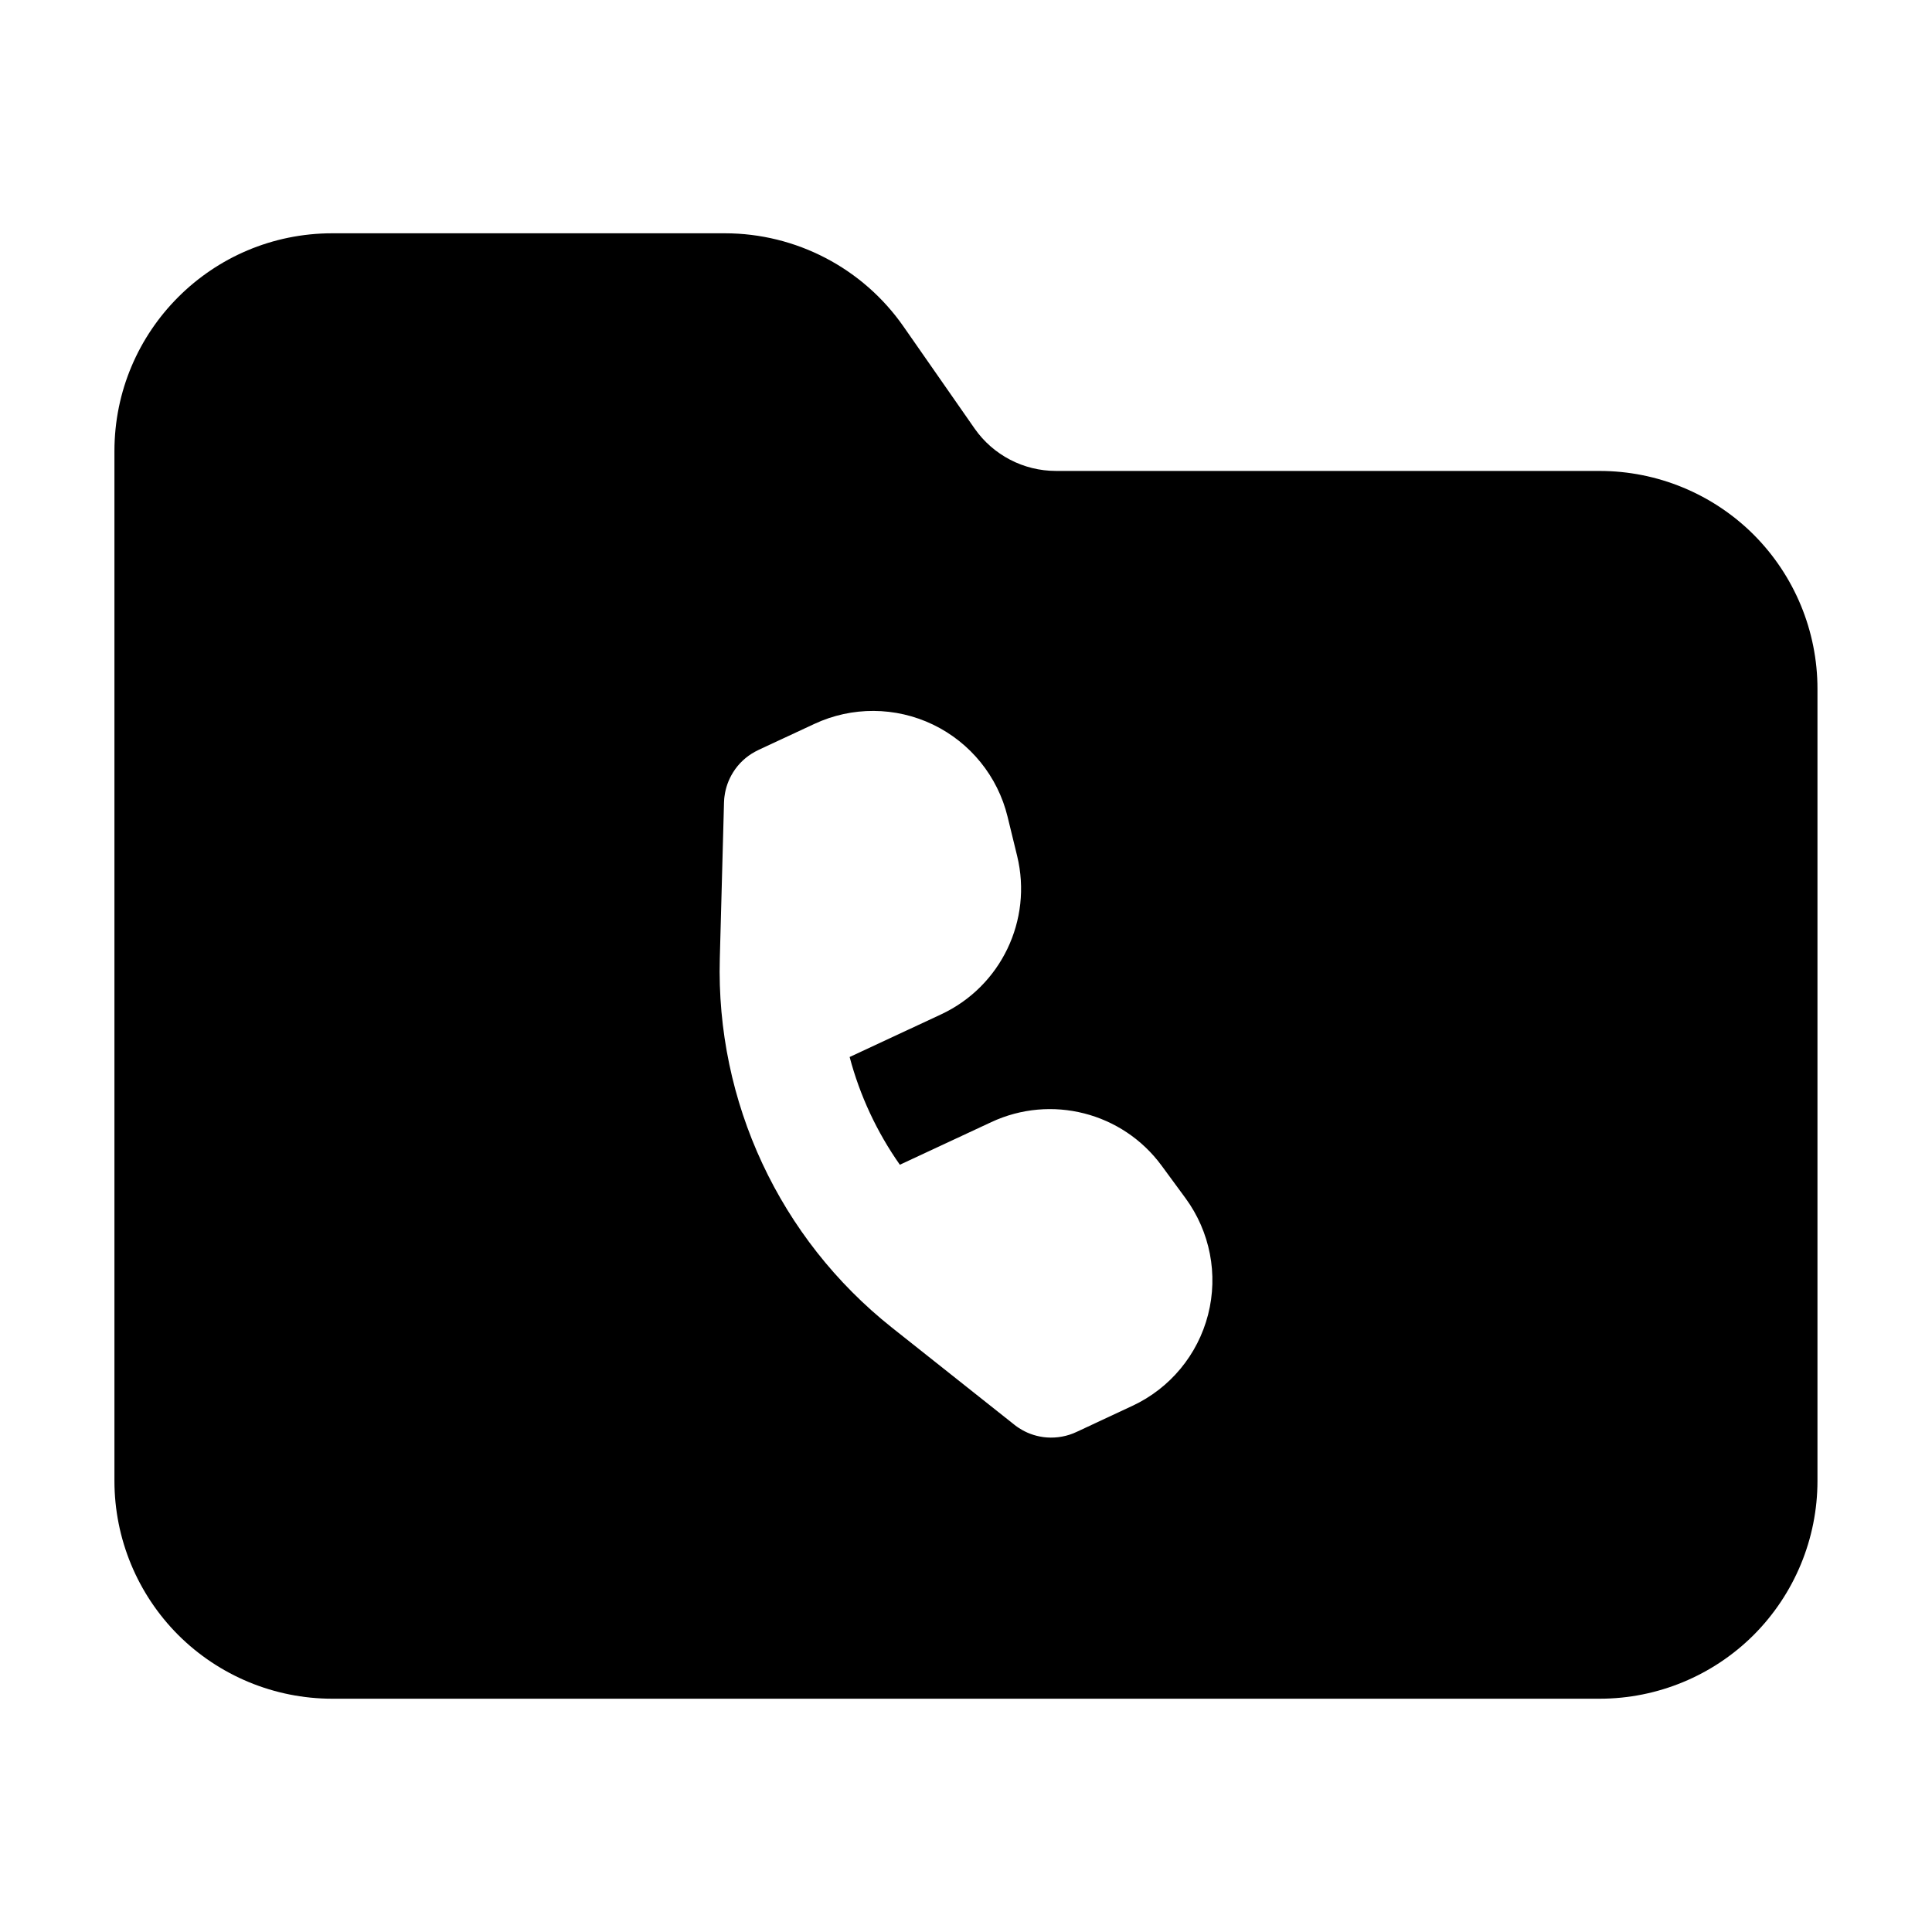 <?xml version="1.0" encoding="UTF-8"?>
<!-- Uploaded to: ICON Repo, www.svgrepo.com, Generator: ICON Repo Mixer Tools -->
<svg fill="#000000" width="800px" height="800px" version="1.1" viewBox="144 144 512 512" xmlns="http://www.w3.org/2000/svg">
 <path d="m423.82 268.8c-8.586 0-16.625-4.199-21.539-11.23l-18.828-27.016c-10.789-15.492-28.484-24.73-47.359-24.73h-104.04c-31.887 0-57.727 25.84-57.727 57.727v272.9c0 15.305 6.086 29.996 16.898 40.828 10.832 10.812 25.527 16.898 40.828 16.898h335.87c15.305 0 29.996-6.086 40.828-16.898 10.812-10.832 16.898-25.527 16.898-40.828v-209.92c0-15.305-6.086-29.996-16.898-40.828-10.832-10.812-25.527-16.898-40.828-16.898zm-54.664 155.32 24.227-11.293c15.871-7.391 24.309-24.98 20.172-41.984l-2.539-10.41c-2.602-10.684-9.867-19.648-19.773-24.414-9.93-4.766-21.477-4.828-31.445-0.168l-14.652 6.824c-0.336 0.168-0.691 0.336-1.027 0.523-2.414 1.301-4.41 3.191-5.816 5.438l-0.062 0.105c-1.176 1.891-1.953 4.031-2.246 6.34l-0.062 0.523c-0.02 0.355-0.043 0.691-0.062 1.051l-1.113 41.332c-1.051 37.977 15.848 74.227 45.617 97.844l32.391 25.695c0.273 0.23 0.547 0.441 0.84 0.629l0.441 0.293c1.953 1.281 4.113 2.059 6.297 2.371l0.105 0.02c2.644 0.355 5.375 0.043 7.934-0.965 0.355-0.148 0.715-0.293 1.051-0.461l14.652-6.844c9.973-4.641 17.34-13.52 20.07-24.184 2.731-10.664 0.523-21.98-5.984-30.859l-6.34-8.629c-10.371-14.105-29.262-18.934-45.133-11.523l-24.227 11.293c-6.086-8.648-10.602-18.324-13.309-28.551z" fill-rule="evenodd"/>
</svg>